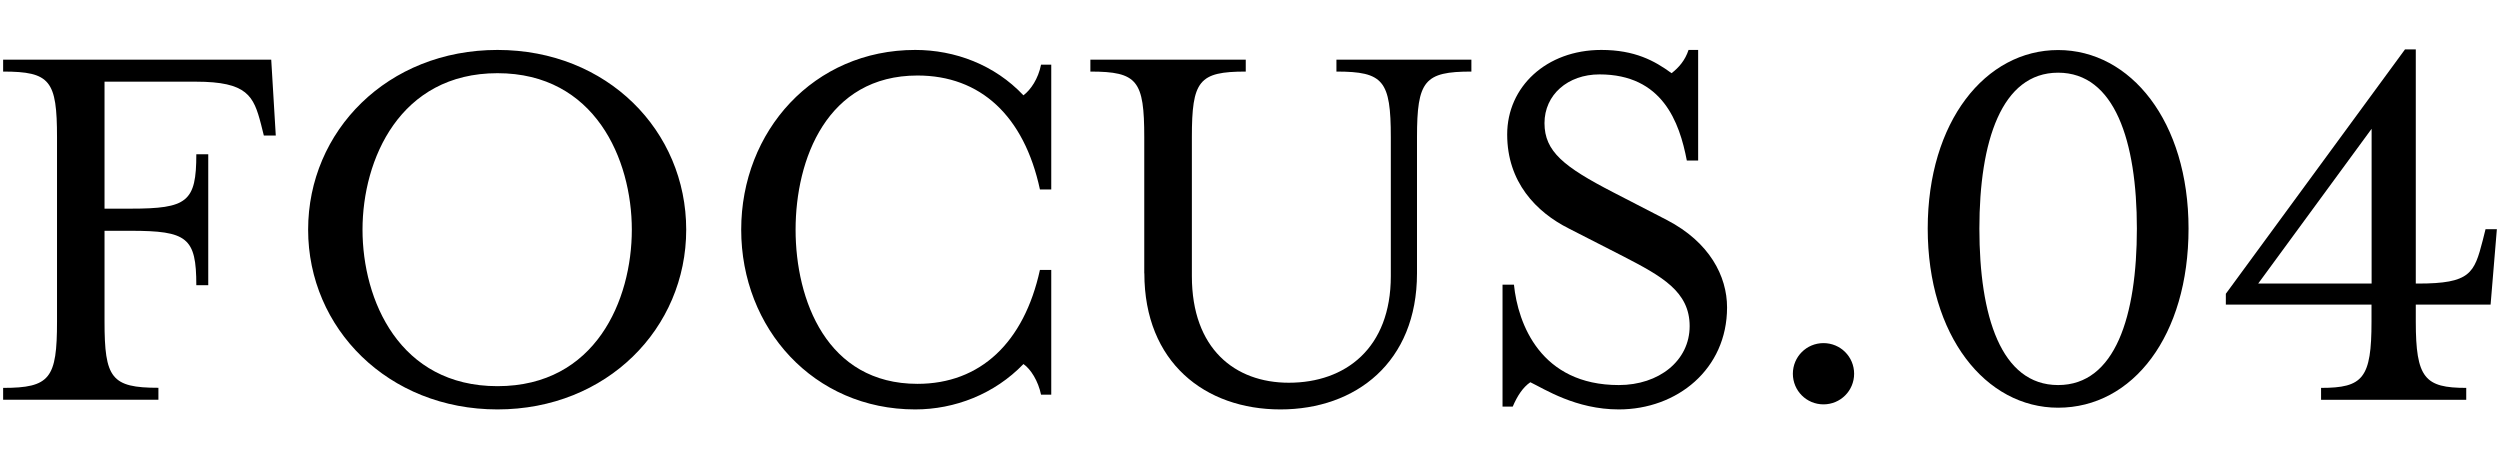 <?xml version="1.0" encoding="UTF-8"?><svg id="_レイヤー_2" xmlns="http://www.w3.org/2000/svg" viewBox="0 0 247.3 45.39"><defs><style>.cls-1{fill:#000;}.cls-1,.cls-2{stroke-width:0px;}.cls-2{fill:none;}</style></defs><g id="_レイヤー_1-2"><rect class="cls-2" width="247.3" height="45.39"/><path class="cls-1" d="M.31,38.37c4.65,0,5.33-.95,5.33-6.56V13.58c0-5.61-.67-6.5-5.33-6.5v-1.18h26.52l.45,7.51h-1.18l-.28-1.12c-.73-2.8-1.35-4.21-6.45-4.21h-9.03v12.56h2.58c5.61,0,6.5-.67,6.5-5.38h1.18v12.95h-1.18c0-4.71-.9-5.38-6.5-5.38h-2.58v8.97c0,5.61.67,6.56,5.33,6.56v1.18H.31v-1.18Z"/><path class="cls-1" d="M30.48,22.72c0-9.76,7.85-17.78,18.73-17.78s18.67,8.02,18.67,17.78-7.85,17.78-18.67,17.78-18.73-8.02-18.73-17.78ZM62.5,22.72c0-6.95-3.64-15.48-13.29-15.48s-13.35,8.52-13.35,15.48,3.64,15.48,13.35,15.48,13.29-8.52,13.29-15.48Z"/><path class="cls-1" d="M73.32,22.72c0-9.76,7.18-17.78,17.21-17.78,3.93,0,7.85,1.46,10.71,4.49.73-.56,1.46-1.63,1.74-3.03h1.01v12.34h-1.12c-1.57-7.29-5.89-11.27-12.11-11.27-8.97,0-12.06,8.3-12.06,15.25s3.08,15.25,12.06,15.25c6.22,0,10.54-4.09,12.11-11.27h1.12v12.34h-1.01c-.28-1.35-1.01-2.52-1.74-3.03-2.86,2.97-6.79,4.49-10.71,4.49-10.04,0-17.21-8.02-17.21-17.78Z"/><path class="cls-1" d="M113.19,27.04v-13.46c0-5.61-.67-6.5-5.33-6.5v-1.18h15.37v1.18c-4.65,0-5.33.9-5.33,6.5v13.74c0,7.18,4.26,10.54,9.59,10.54,5.61,0,10.09-3.42,10.09-10.54v-13.74c0-5.61-.73-6.5-5.38-6.5v-1.18h13.35v1.18c-4.65,0-5.38.9-5.38,6.5v13.46c0,8.8-6.06,13.46-13.51,13.46s-13.46-4.65-13.46-13.46Z"/><path class="cls-1" d="M148.64,28.16h1.12c.39,3.87,2.64,9.93,10.37,9.93,3.98,0,7.01-2.41,7.01-5.83s-2.75-4.93-6.56-6.9l-5.38-2.75c-3.25-1.63-6.11-4.6-6.11-9.31s3.87-8.36,9.31-8.36c3.31,0,5.27,1.07,6.95,2.3.73-.56,1.35-1.29,1.68-2.3h.95v10.94h-1.12c-.73-3.81-2.41-8.52-8.64-8.52-3.14,0-5.44,2.02-5.44,4.82s1.91,4.32,6.79,6.84l5.33,2.75c4.21,2.19,5.94,5.55,5.94,8.64,0,6.11-4.94,10.09-10.71,10.09-4.26,0-7.35-2.02-8.75-2.69-.73.5-1.29,1.35-1.74,2.41h-1.01v-12.06Z"/><path class="cls-1" d="M177.35,36.97c0-1.68,1.35-3.03,3.03-3.03s3.03,1.35,3.03,3.03-1.35,3.03-3.03,3.03-3.03-1.35-3.03-3.03Z"/><path class="cls-1" d="M203.59,40.33c-7.18,0-12.9-7.12-12.9-17.72s5.72-17.66,12.9-17.66,12.9,7.07,12.9,17.66-5.5,17.72-12.9,17.72ZM195.8,22.61c0,8.64,2.13,15.48,7.79,15.48s7.79-6.84,7.79-15.48-2.19-15.42-7.79-15.42-7.79,6.79-7.79,15.42Z"/><path class="cls-1" d="M238.98,28.05h.22c5.16,0,5.55-1.01,6.39-4.26l.28-1.12h1.12l-.62,7.46h-7.4v1.68c0,5.61.9,6.56,4.99,6.56v1.18h-14.36v-1.18c4.15,0,4.99-.95,4.99-6.56v-1.68h-14.41v-1.07l17.72-24.17h1.07v23.16ZM234.6,12.74l-11.22,15.31h11.22v-15.31Z"/></g></svg>